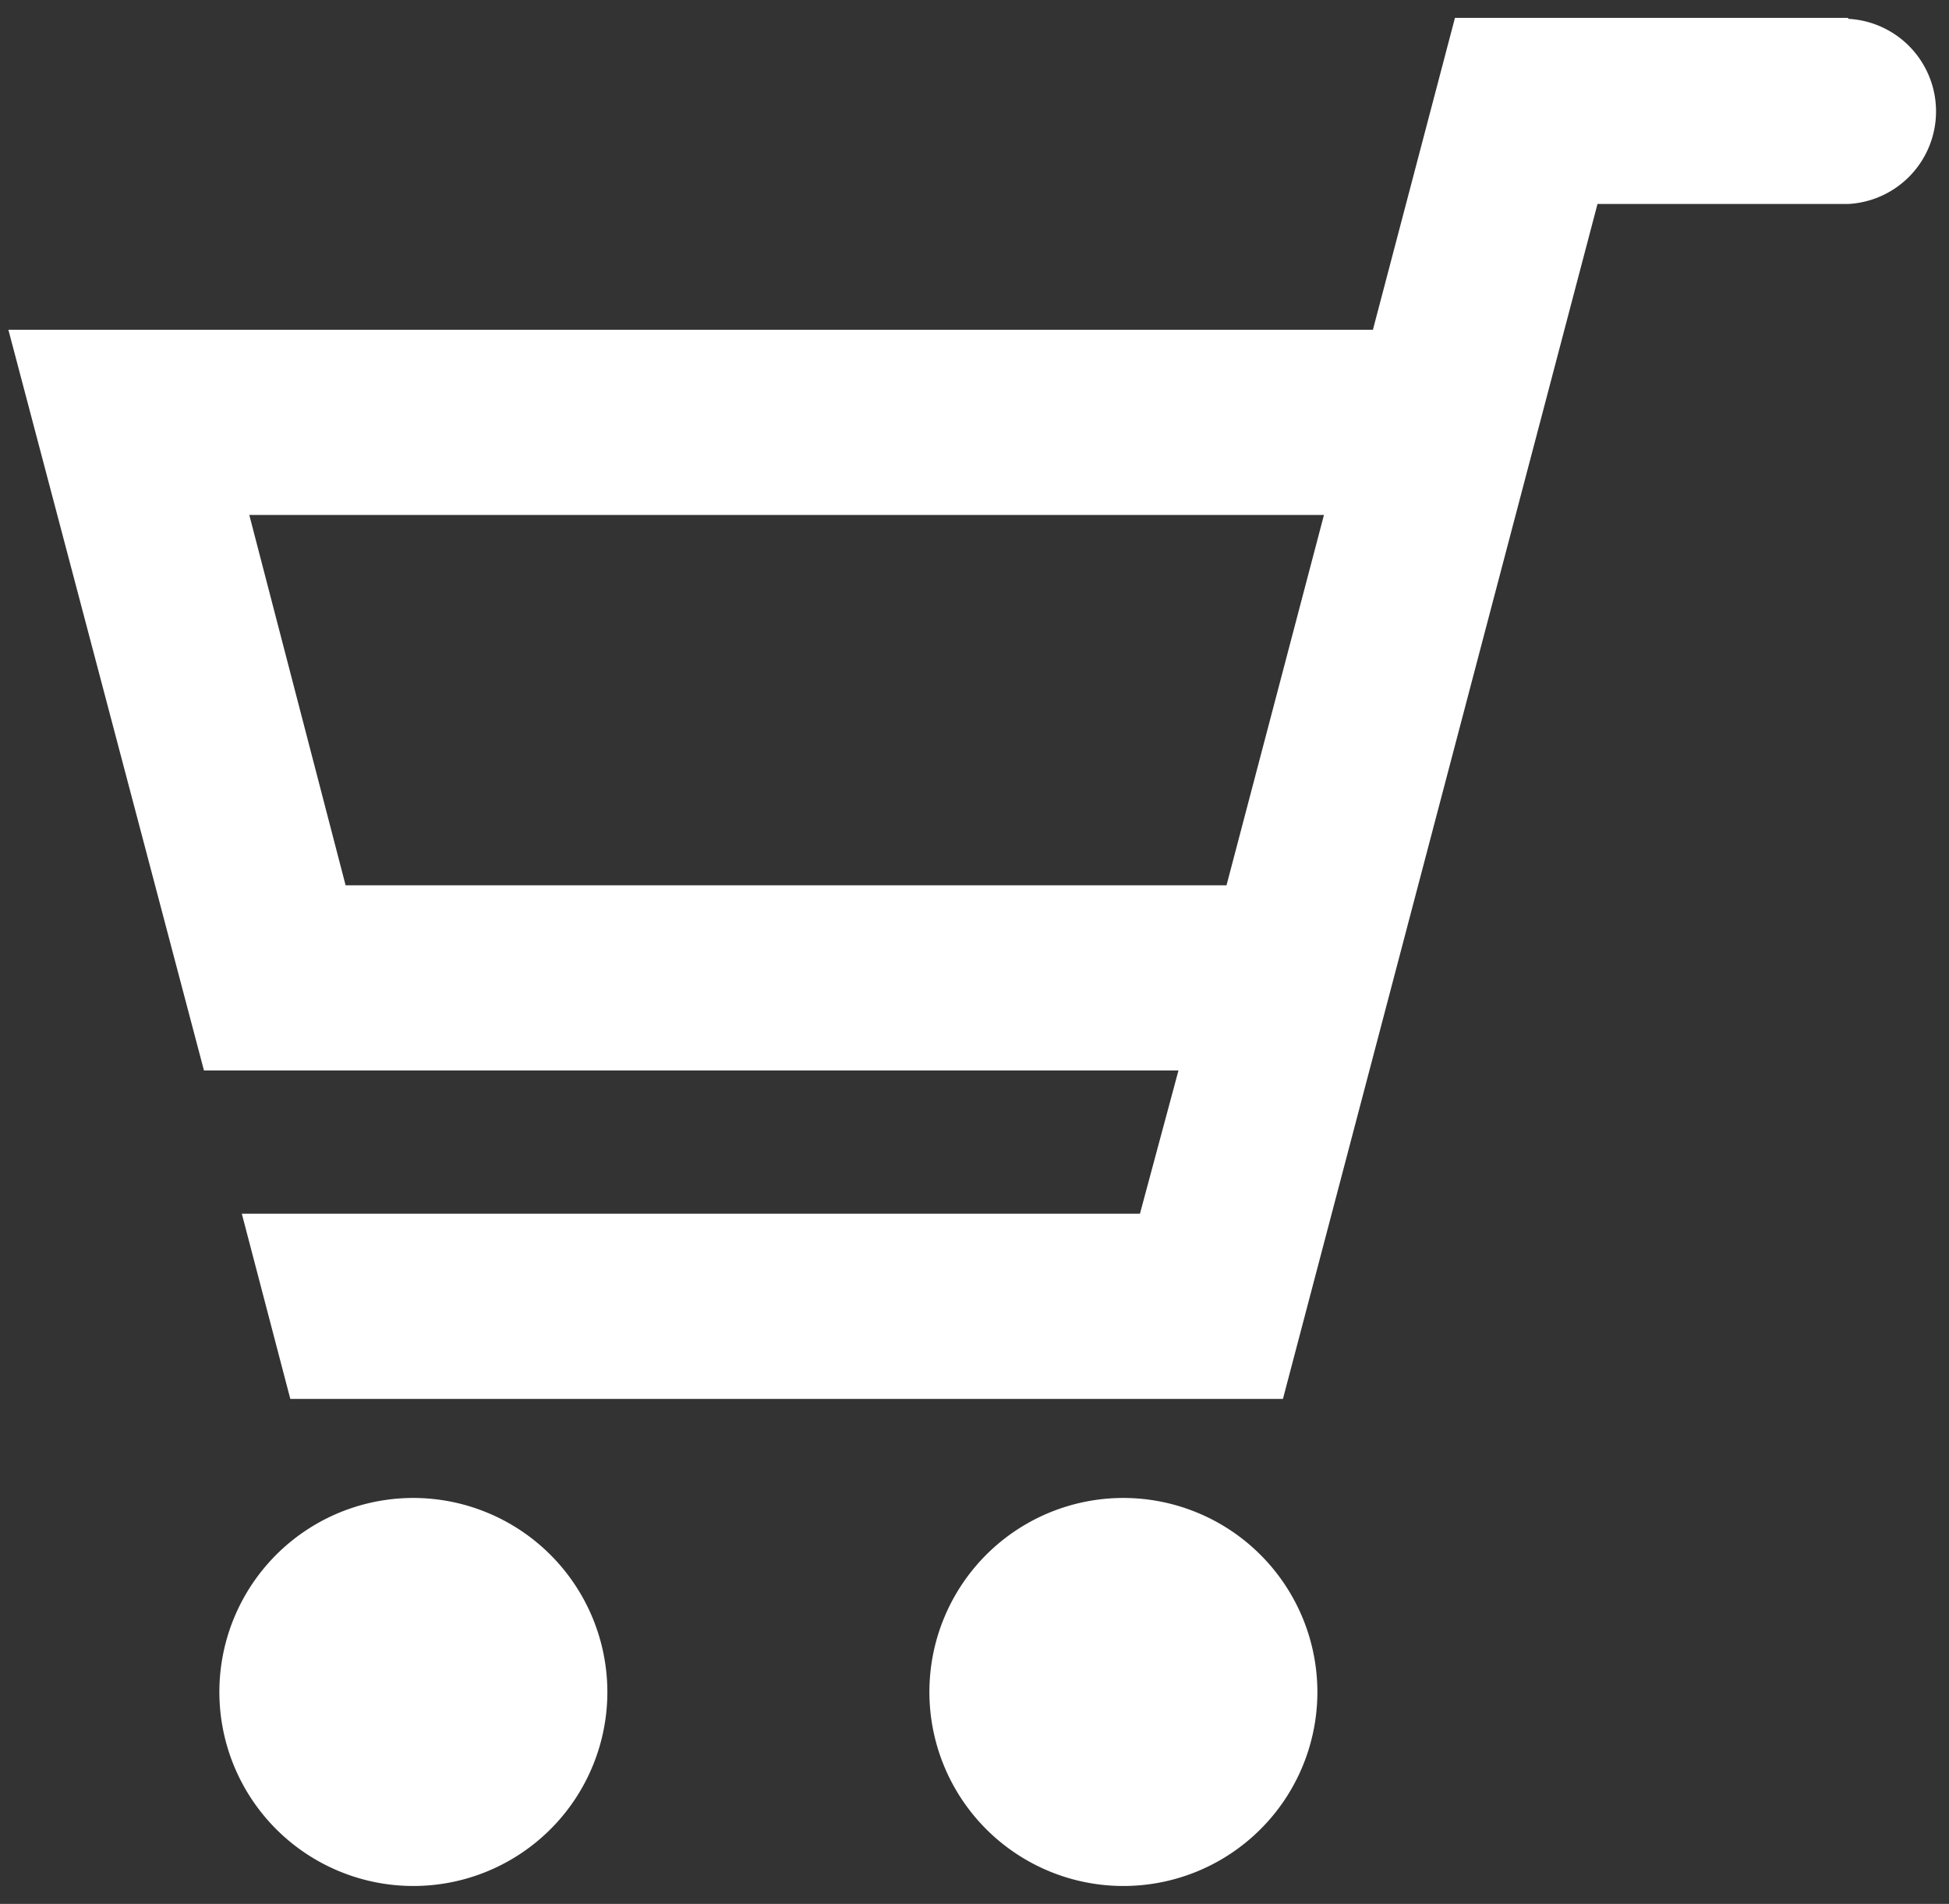 <svg xmlns="http://www.w3.org/2000/svg" width="86" height="84" viewBox="0 0 86 84">
  <rect x="0" y="0" width="86" height="84" fill="#333333" stroke="none"/>
  <g>
    <g>
      <path d="M81.56.79H64.2L60.58,14.55H.37L9,47.23H52L50.3,53.55H10.67l2.14,8.17h43.8L70.49,9H81.54a4.09,4.09,0,0,0,0-8.17ZM15.25,39.06,11,22.72H58.42l-4.3,16.34Z" style="fill: #fff"/>
      <path d="M18.25,66.09a8.56,8.56,0,1,0,8.55,8.56A8.57,8.57,0,0,0,18.25,66.09Z" style="fill: #fff"/>
      <path d="M49.58,66.09a8.56,8.56,0,1,0,8.55,8.56A8.57,8.57,0,0,0,49.58,66.09Z" style="fill: #fff"/>
    </g>
    <rect width="86" height="84" style="fill: none"/>
  </g>
</svg>
